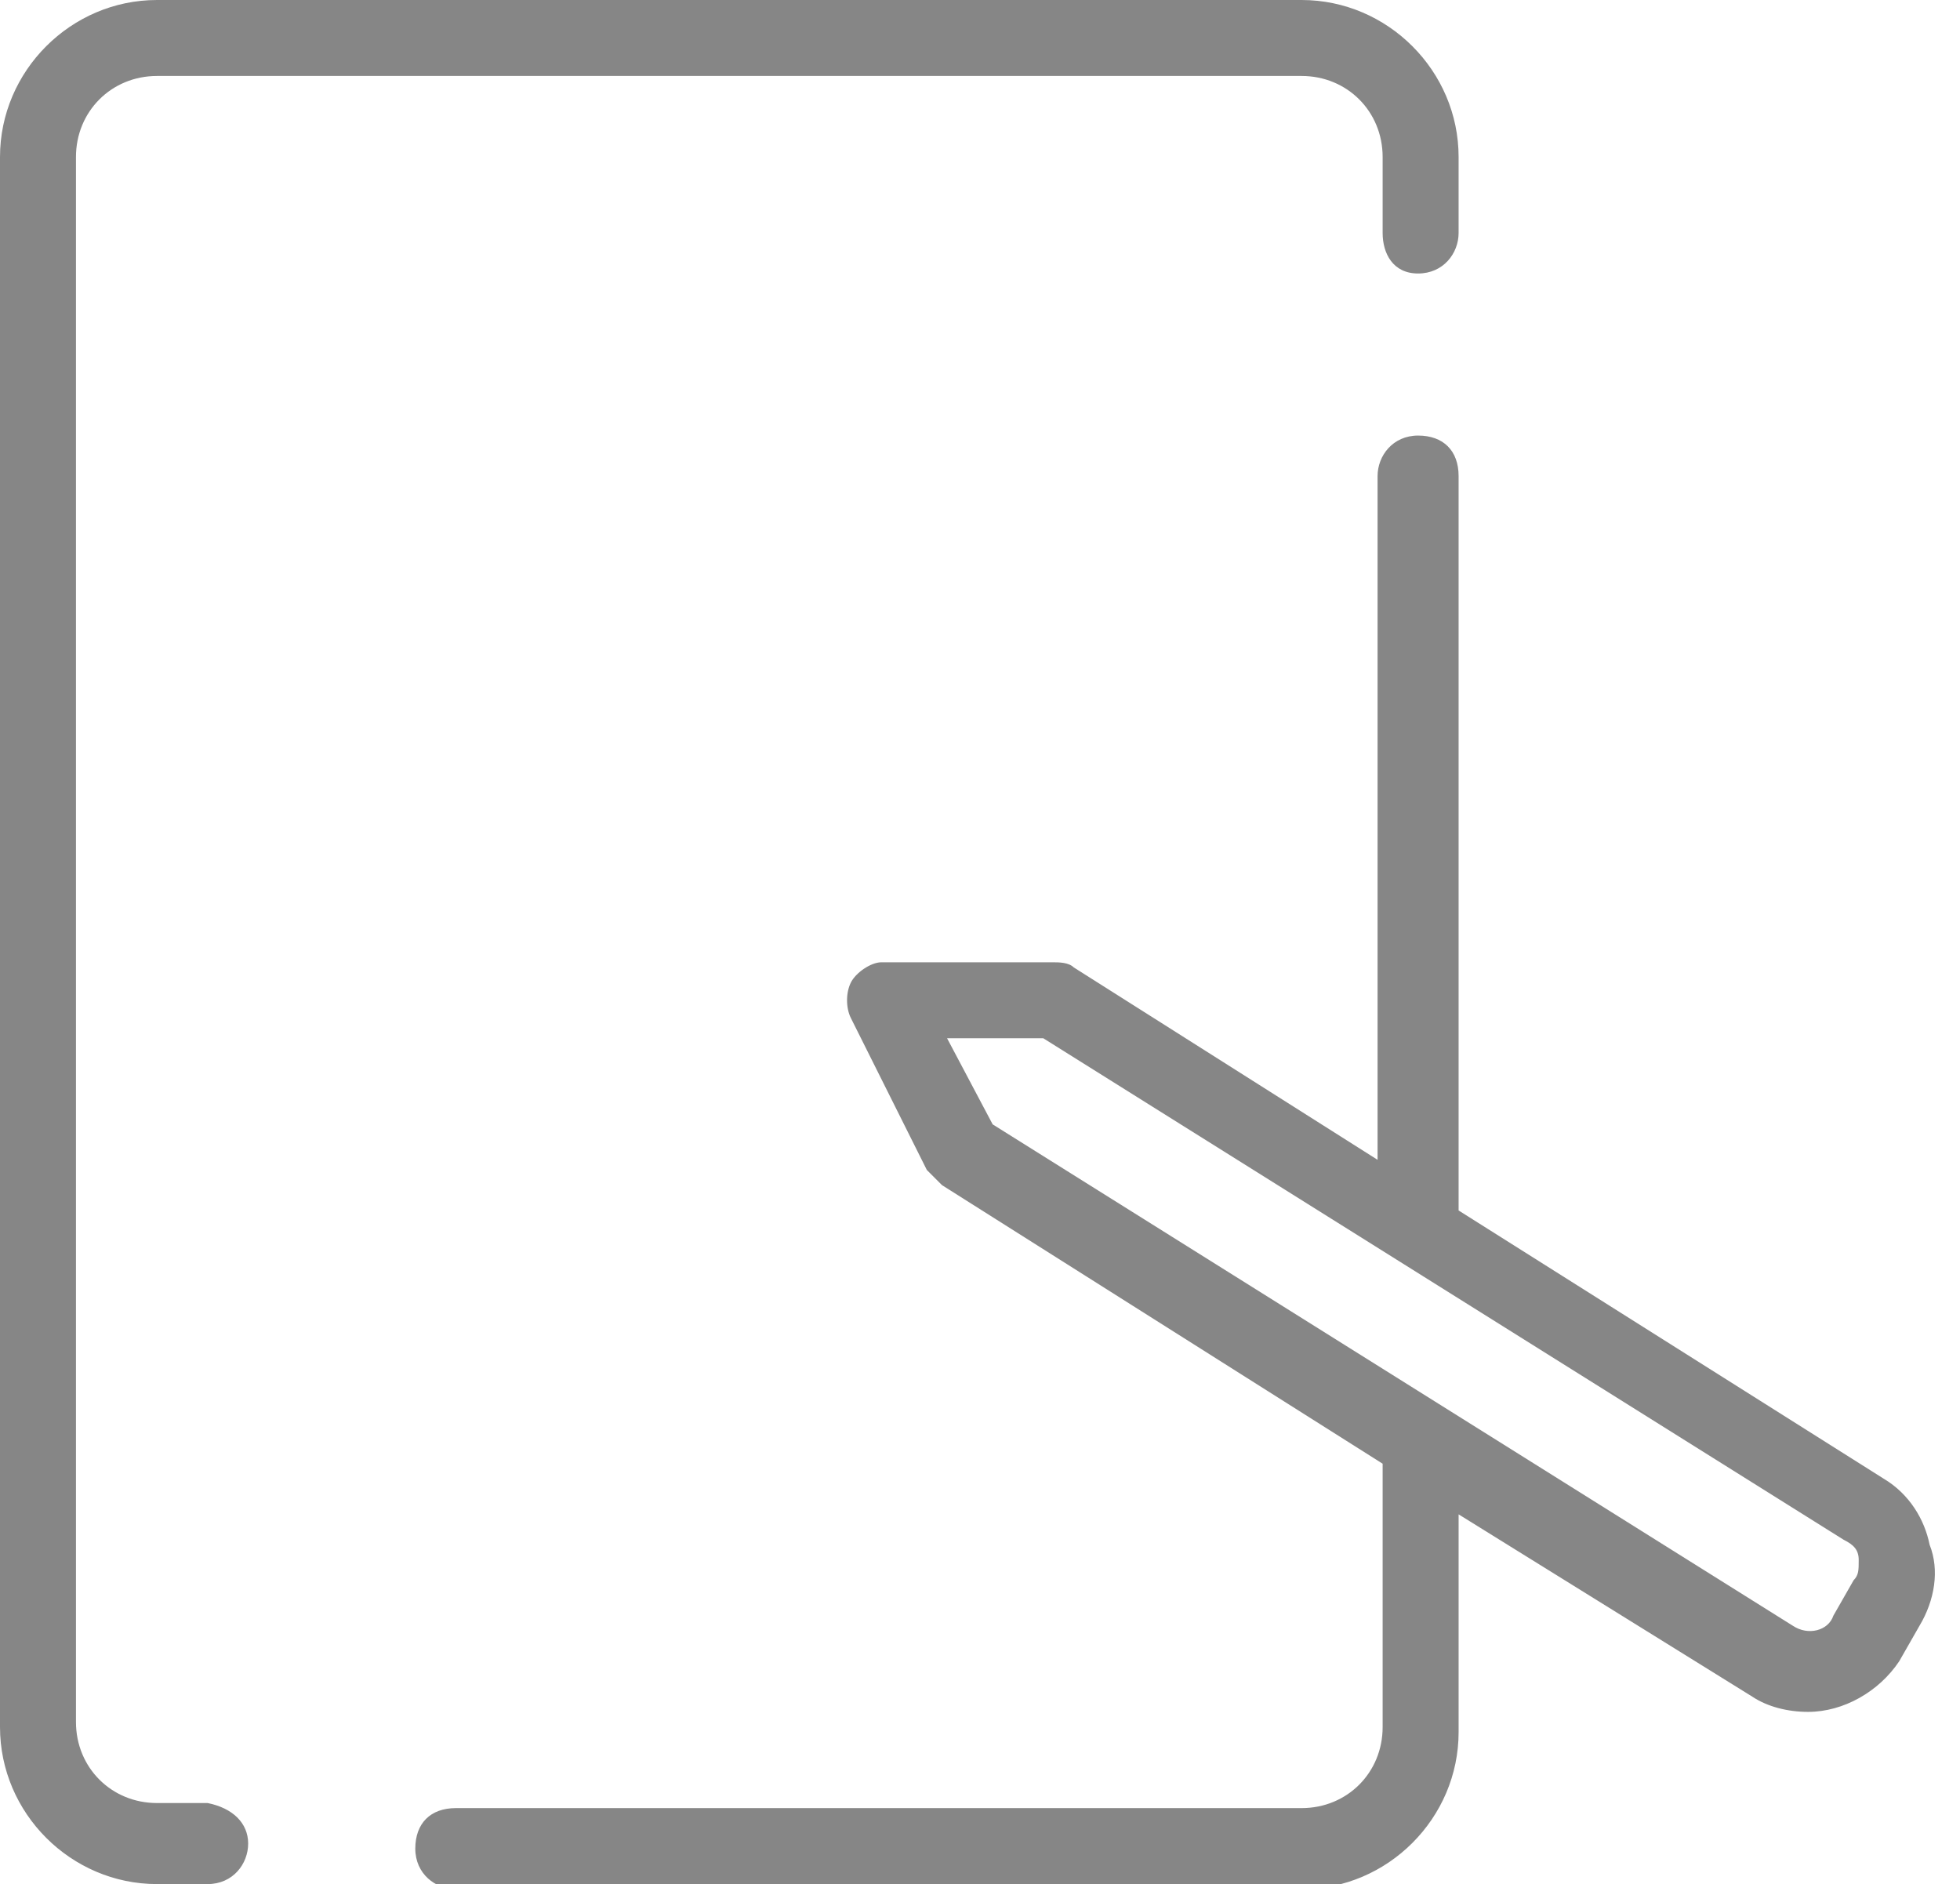 <?xml version="1.0" encoding="utf-8"?>
<!-- Generator: Adobe Illustrator 24.0.3, SVG Export Plug-In . SVG Version: 6.00 Build 0)  -->
<svg version="1.1" id="Ebene_1" xmlns="http://www.w3.org/2000/svg" xmlns:xlink="http://www.w3.org/1999/xlink" x="0px" y="0px"
	 viewBox="0 0 38.7 37.2" enable-background="new 0 0 38.7 37.2" xml:space="preserve">
<path fill="#868686" d="M4.9,36.4c0,0.4-0.3,0.8-0.8,0.8h-1c-1.7,0-3.1-1.4-3.1-3.1v-31C0,1.4,1.4,0,3.1,0h22.6
	c1.7,0,3.1,1.4,3.1,3.1v1.5c0,0.4-0.3,0.8-0.8,0.8S27.3,5,27.3,4.6V3.1c0-0.9-0.7-1.6-1.6-1.6H3.1c-0.9,0-1.6,0.7-1.6,1.6V34
	c0,0.9,0.7,1.6,1.6,1.6h1C4.6,35.7,4.9,36,4.9,36.4z M37.9,32.1L37.9,32.1l-0.4,0.7c-0.4,0.6-1.1,1-1.8,1c-0.4,0-0.8-0.1-1.1-0.3
	l-5.8-3.6v4.3c0,1.7-1.4,3.1-3.1,3.1H9c-0.4,0-0.8-0.3-0.8-0.8s0.3-0.8,0.8-0.8h16.7c0.9,0,1.6-0.7,1.6-1.6v-5.2l-8.7-5.5
	c-0.1-0.1-0.2-0.2-0.3-0.3l-1.5-3c-0.1-0.2-0.1-0.5,0-0.7s0.4-0.4,0.6-0.4h3.4c0.1,0,0.3,0,0.4,0.1l6,3.8V9.4c0-0.4,0.3-0.8,0.8-0.8
	s0.8,0.3,0.8,0.8v14.5l8.4,5.3c0.5,0.3,0.8,0.8,0.9,1.3C38.3,31,38.2,31.6,37.9,32.1z M36.7,30.8c0-0.2-0.1-0.3-0.3-0.4l-15.8-9.9
	h-1.9l0.9,1.7l15.8,9.9c0.3,0.2,0.7,0.1,0.8-0.2l0.4-0.7C36.7,31.1,36.7,31,36.7,30.8z"/>
</svg>
